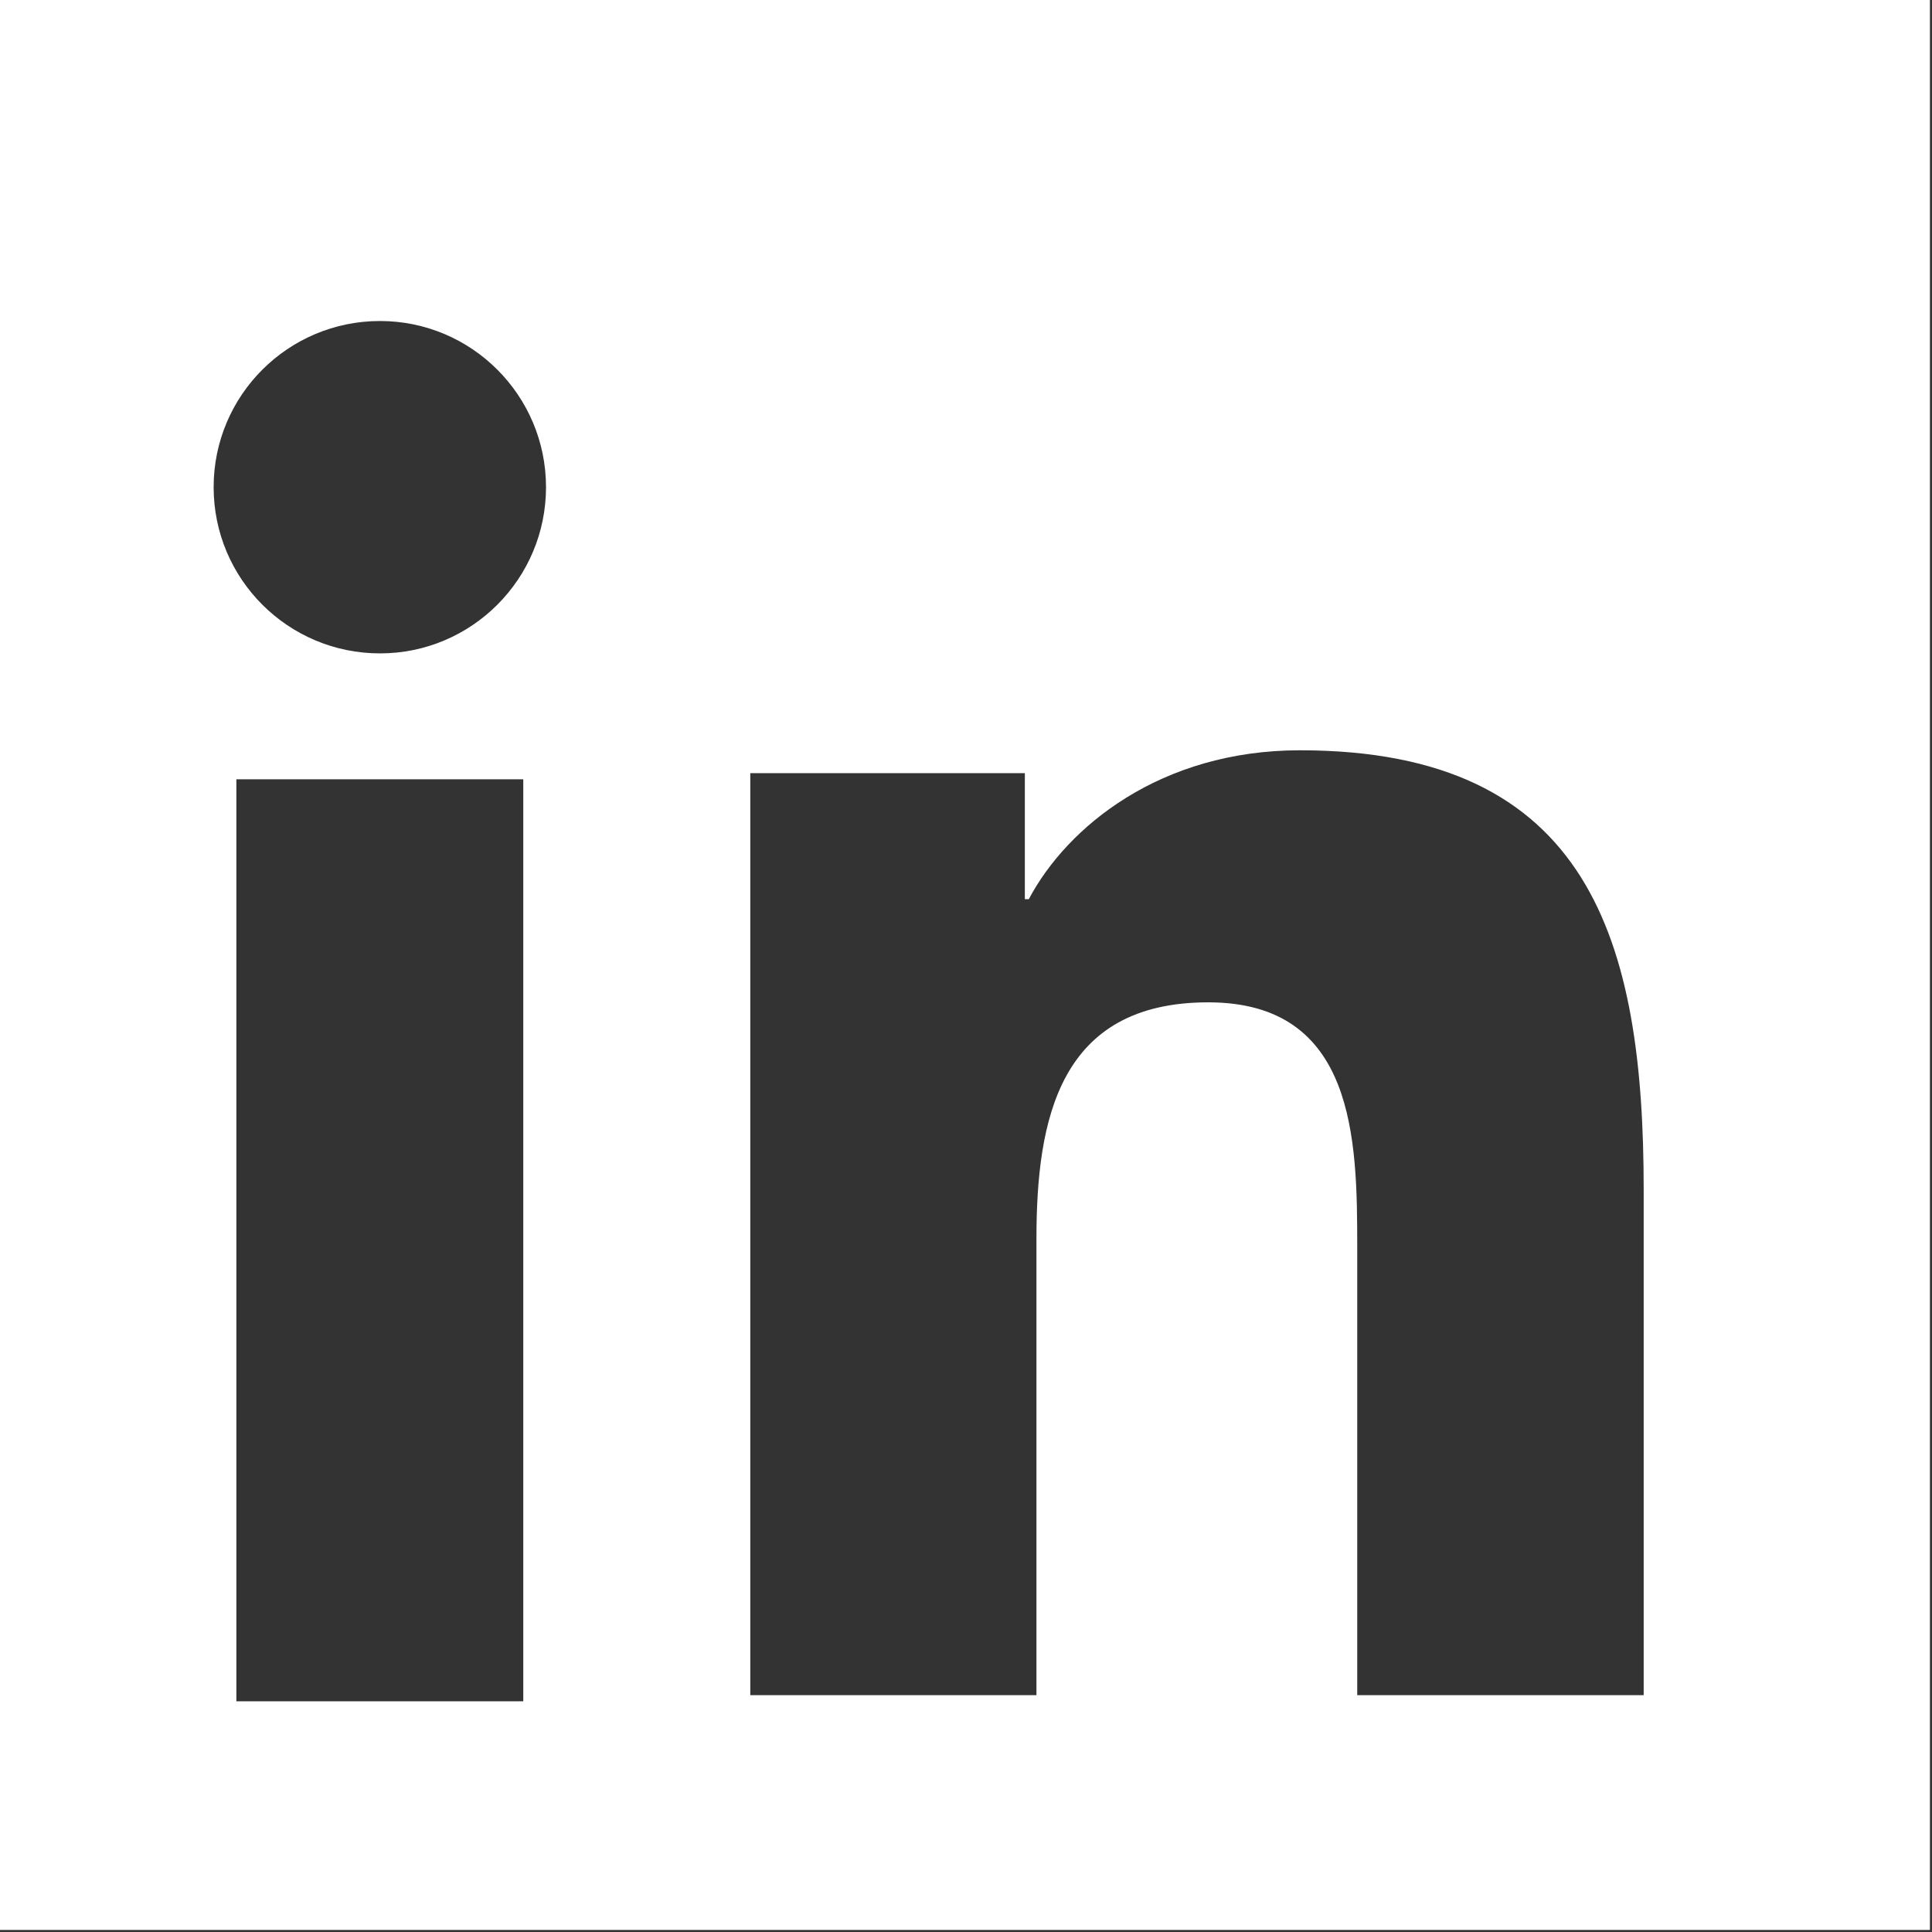 <?xml version="1.0" encoding="UTF-8" standalone="no"?>
<svg width="26px" height="26px" viewBox="0 0 26 26" version="1.1" xmlns="http://www.w3.org/2000/svg" xmlns:xlink="http://www.w3.org/1999/xlink">
    <rect x="0" y="0" width="26" height="26" fill="#333333" stroke="none"/>
    <!-- Generator: Sketch 3.8.1 (29687) - http://www.bohemiancoding.com/sketch -->
    <title>Linkedin</title>
    <desc>Created with Sketch.</desc>
    <defs></defs>
    <g id="Affiliate" stroke="none" stroke-width="1" fill="none" fill-rule="evenodd">
        <g id="Affiliate-Home---2000" transform="translate(-962, -6102)" fill="#FFFFFF">
            <g id="Footer" transform="translate(0, 5883)">
                <path d="M965.181,241.895 L969.042,241.895 L969.042,229.487 L965.181,229.487 L965.181,241.895 Z M967.114,227.793 C965.876,227.793 964.875,226.791 964.875,225.556 C964.875,224.322 965.876,223.32 967.114,223.32 C968.347,223.32 969.348,224.322 969.348,225.556 C969.348,226.791 968.347,227.793 967.114,227.793 L967.114,227.793 Z M978.26,232.489 C976.255,232.489 975.948,234.058 975.948,235.675 L975.948,241.813 L972.097,241.813 L972.097,229.405 L975.792,229.405 L975.792,231.101 L975.845,231.101 C976.361,230.126 977.618,229.097 979.494,229.097 C983.4,229.097 984.12,231.666 984.12,235.008 L984.12,241.813 L980.265,241.813 L980.265,235.778 C980.265,234.339 980.241,232.489 978.26,232.489 L978.26,232.489 Z M962,244.972 L987.972,244.972 L987.972,219 L962,219 L962,244.972 Z" id="Linkedin"></path>
            </g>
        </g>
    </g>
</svg>